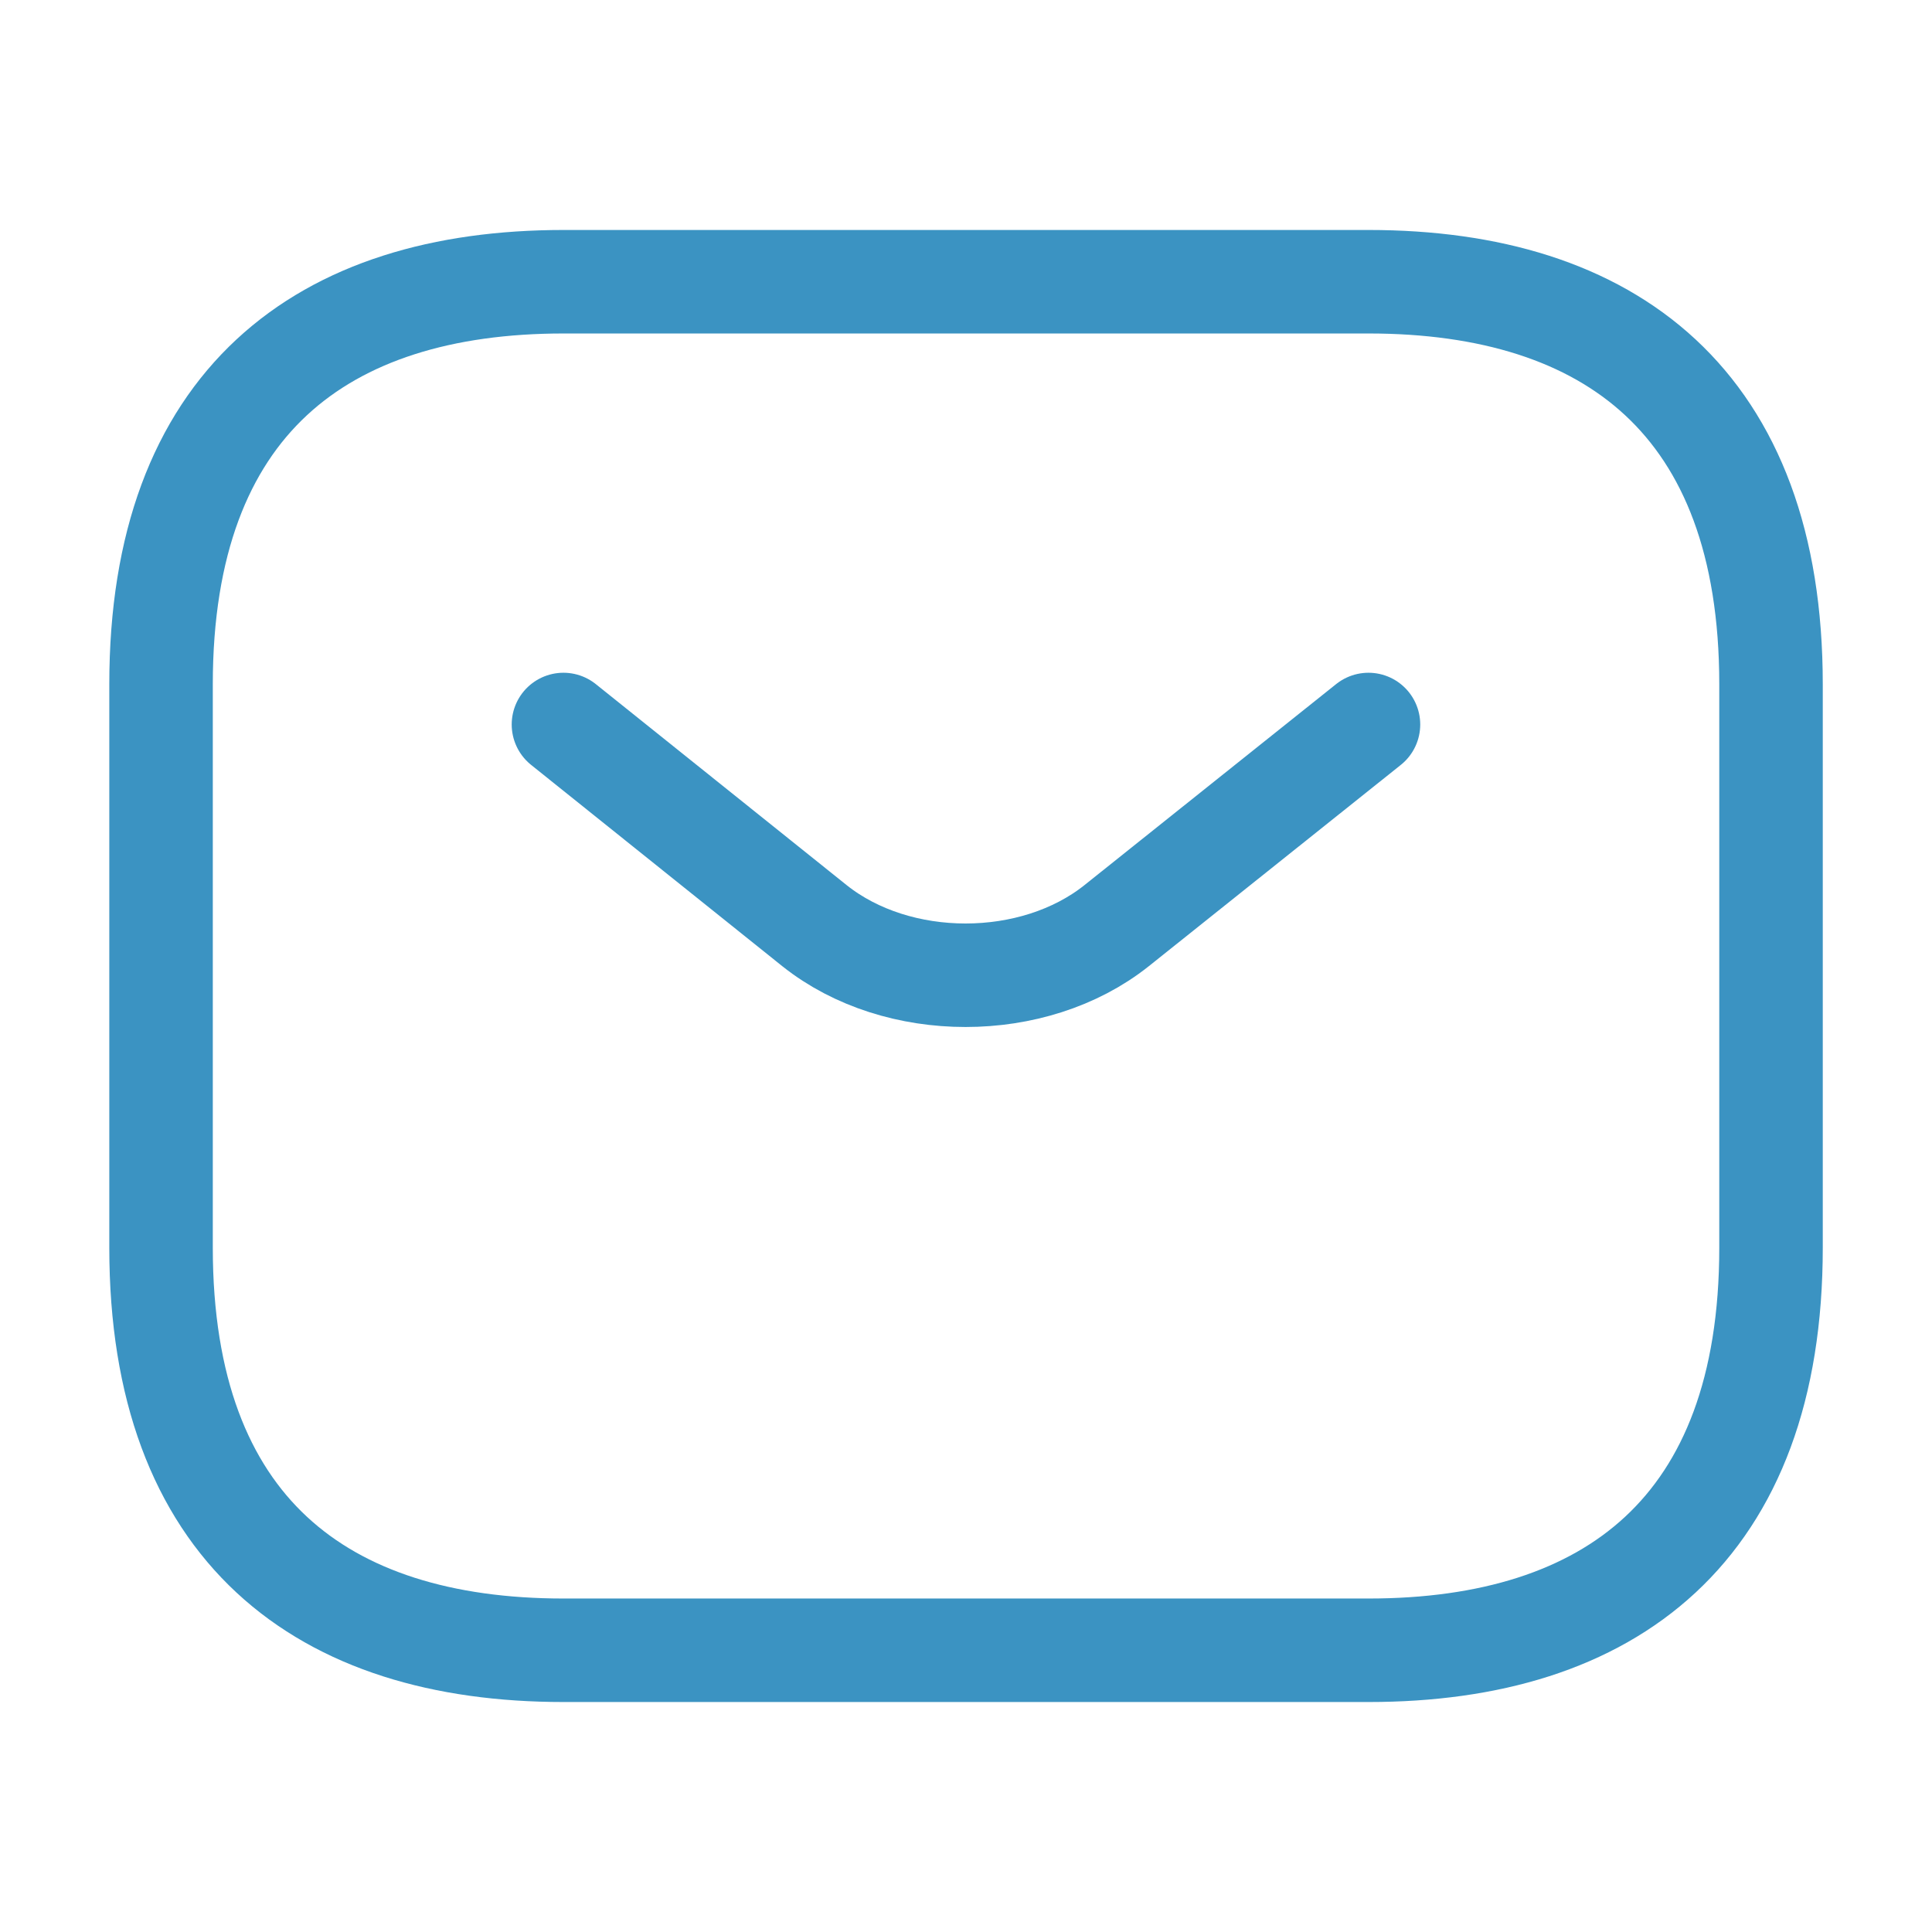 <?xml version="1.0" encoding="UTF-8"?> <svg xmlns="http://www.w3.org/2000/svg" width="28" height="28" viewBox="0 0 28 28" fill="none"> <path d="M19.834 23.917H8.167C4.667 23.917 2.334 22.167 2.334 18.083V9.917C2.334 5.833 4.667 4.083 8.167 4.083H19.834C23.334 4.083 25.667 5.833 25.667 9.917V18.083C25.667 22.167 23.334 23.917 19.834 23.917Z" stroke="#3B93C2" stroke-width="1.5" stroke-miterlimit="10" stroke-linecap="round" stroke-linejoin="round"></path> <path d="M19.833 10.5L16.181 13.417C14.979 14.373 13.008 14.373 11.806 13.417L8.166 10.5" stroke="#3B93C2" stroke-width="1.5" stroke-miterlimit="10" stroke-linecap="round" stroke-linejoin="round"></path> </svg> 